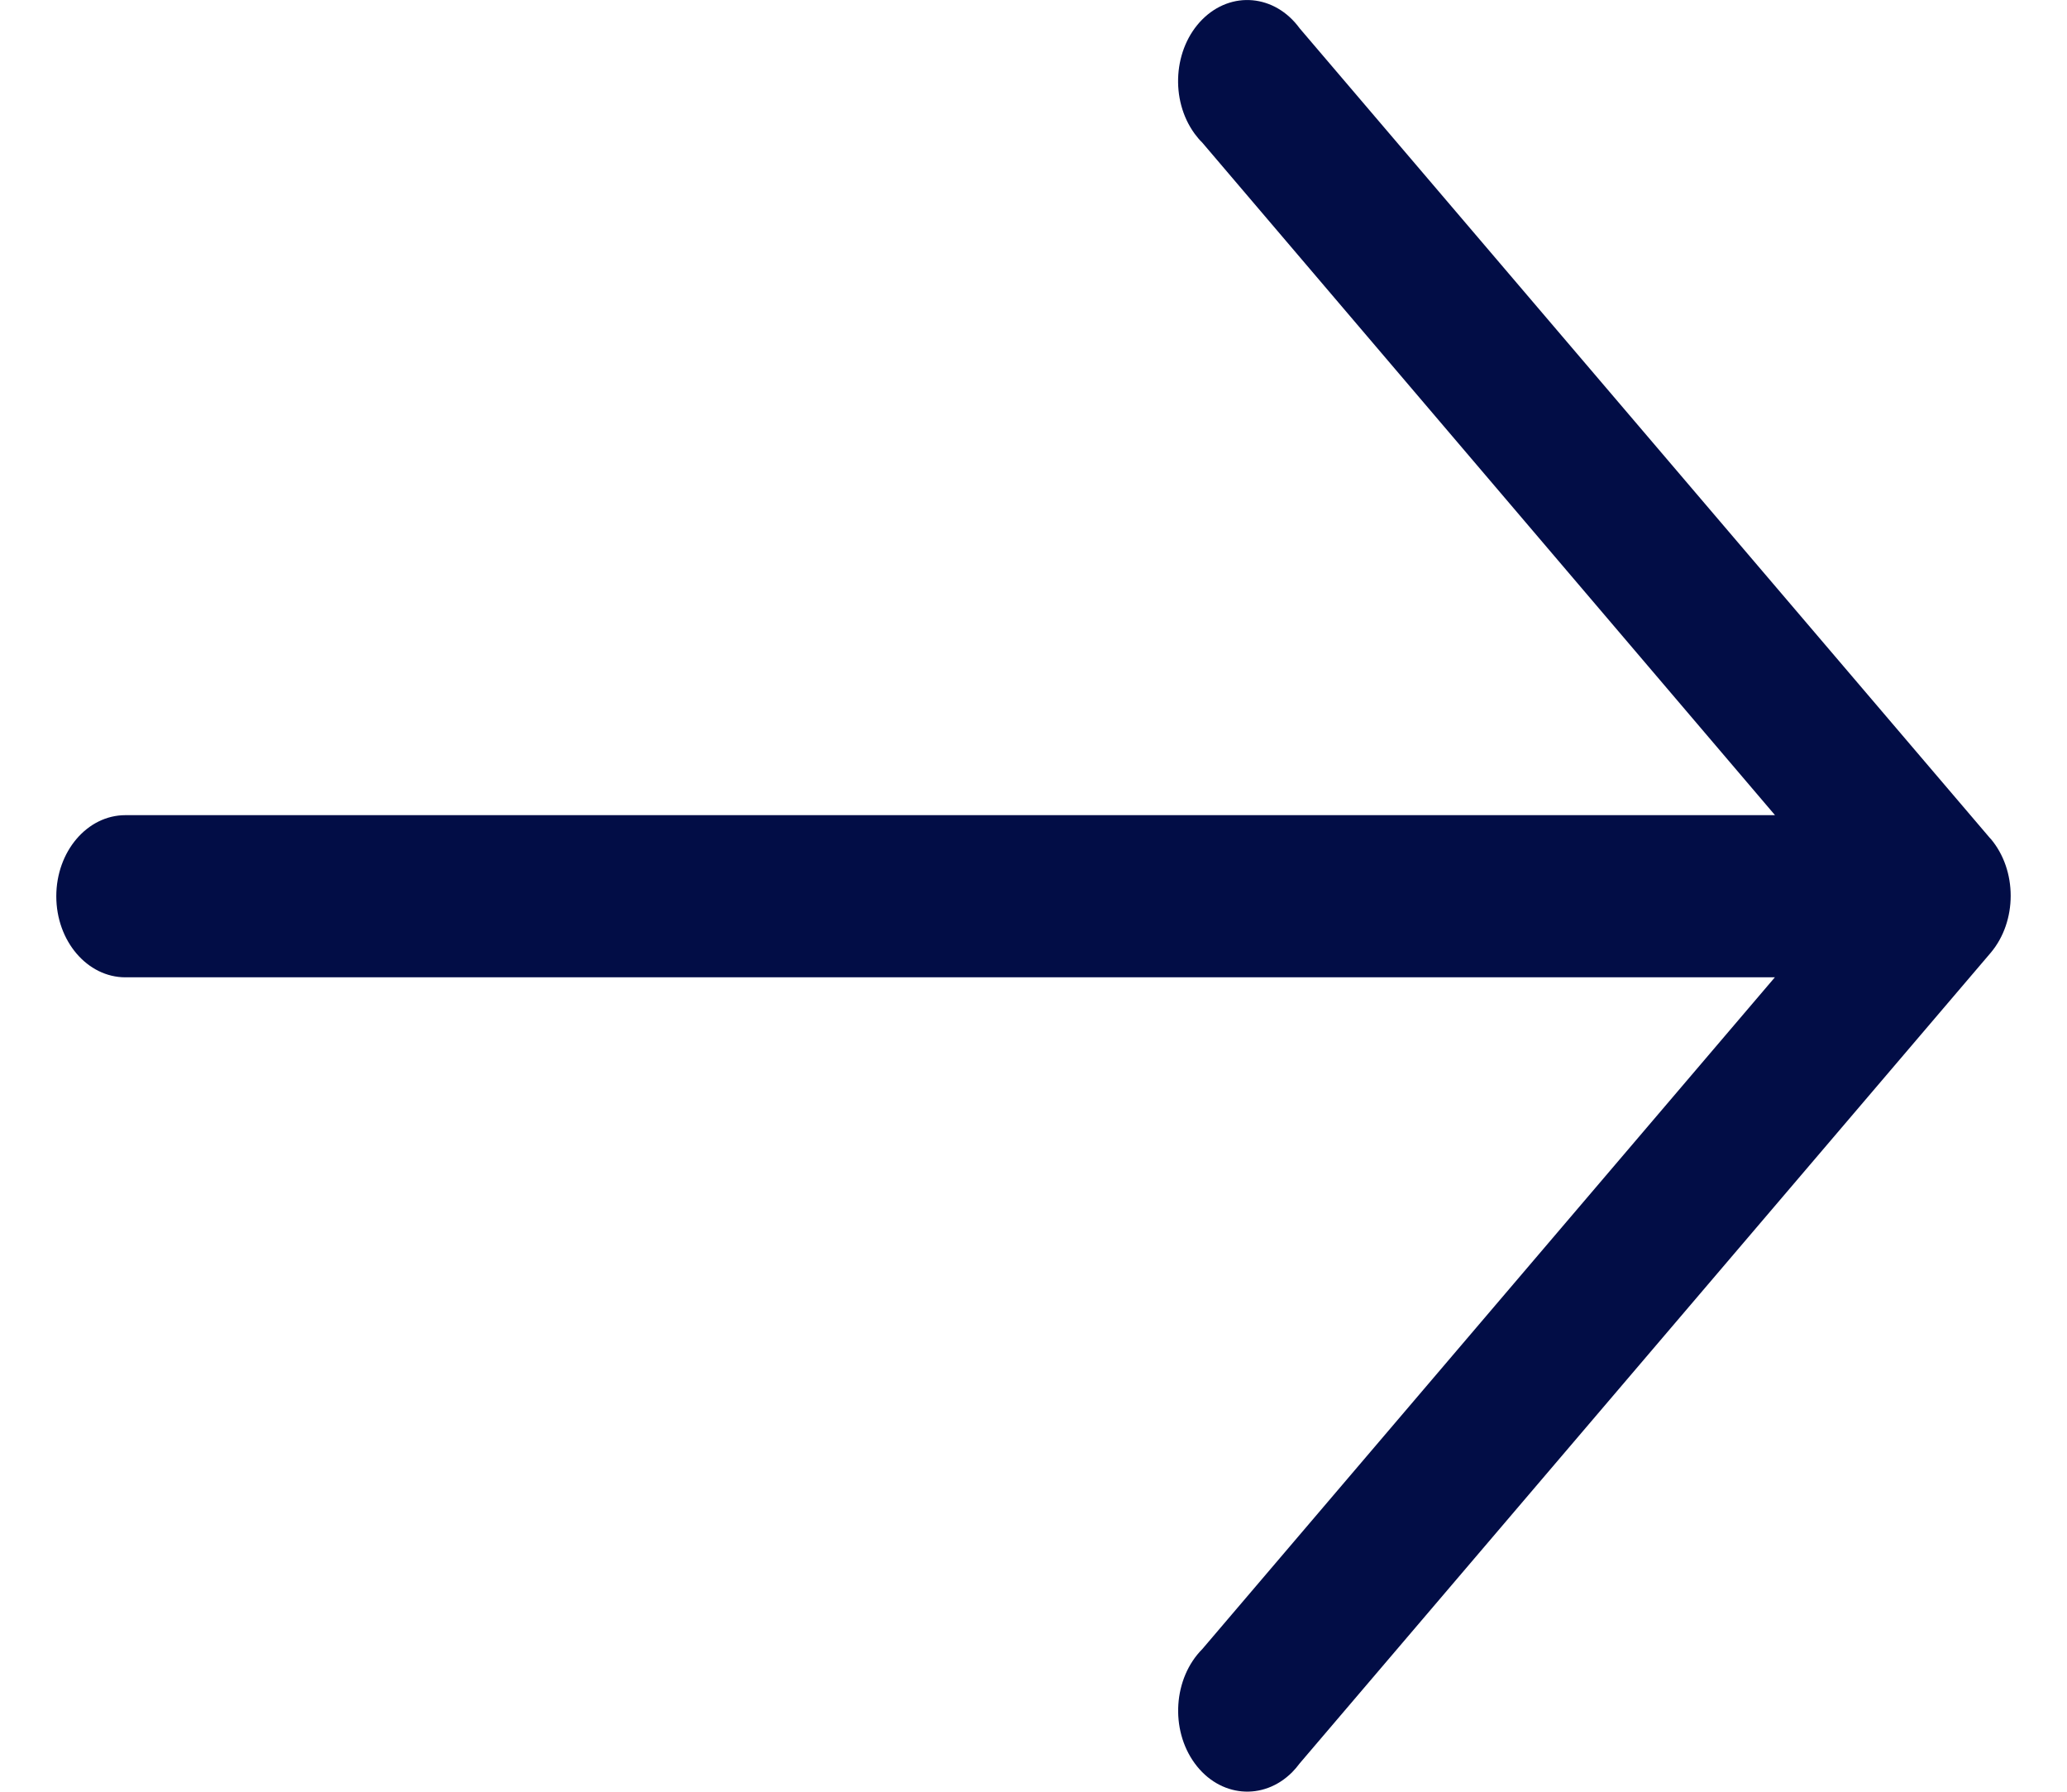 <svg width="30" height="26" fill="none" xmlns="http://www.w3.org/2000/svg"><path d="M28.89 12.171 18.863.411c-.36-.493-.993-.55-1.414-.128-.42.422-.47 1.165-.11 1.658.034.046.07.089.11.128l8.313 9.76H1.82c-.554 0-1.003.527-1.003 1.177s.45 1.176 1.003 1.176h23.94l-8.31 9.748c-.42.422-.47 1.165-.11 1.658.36.493.994.55 1.415.128.039-.04.075-.082.109-.128l10.027-11.76c.389-.459.389-1.2 0-1.658Z" fill="#020D46"/></svg>
